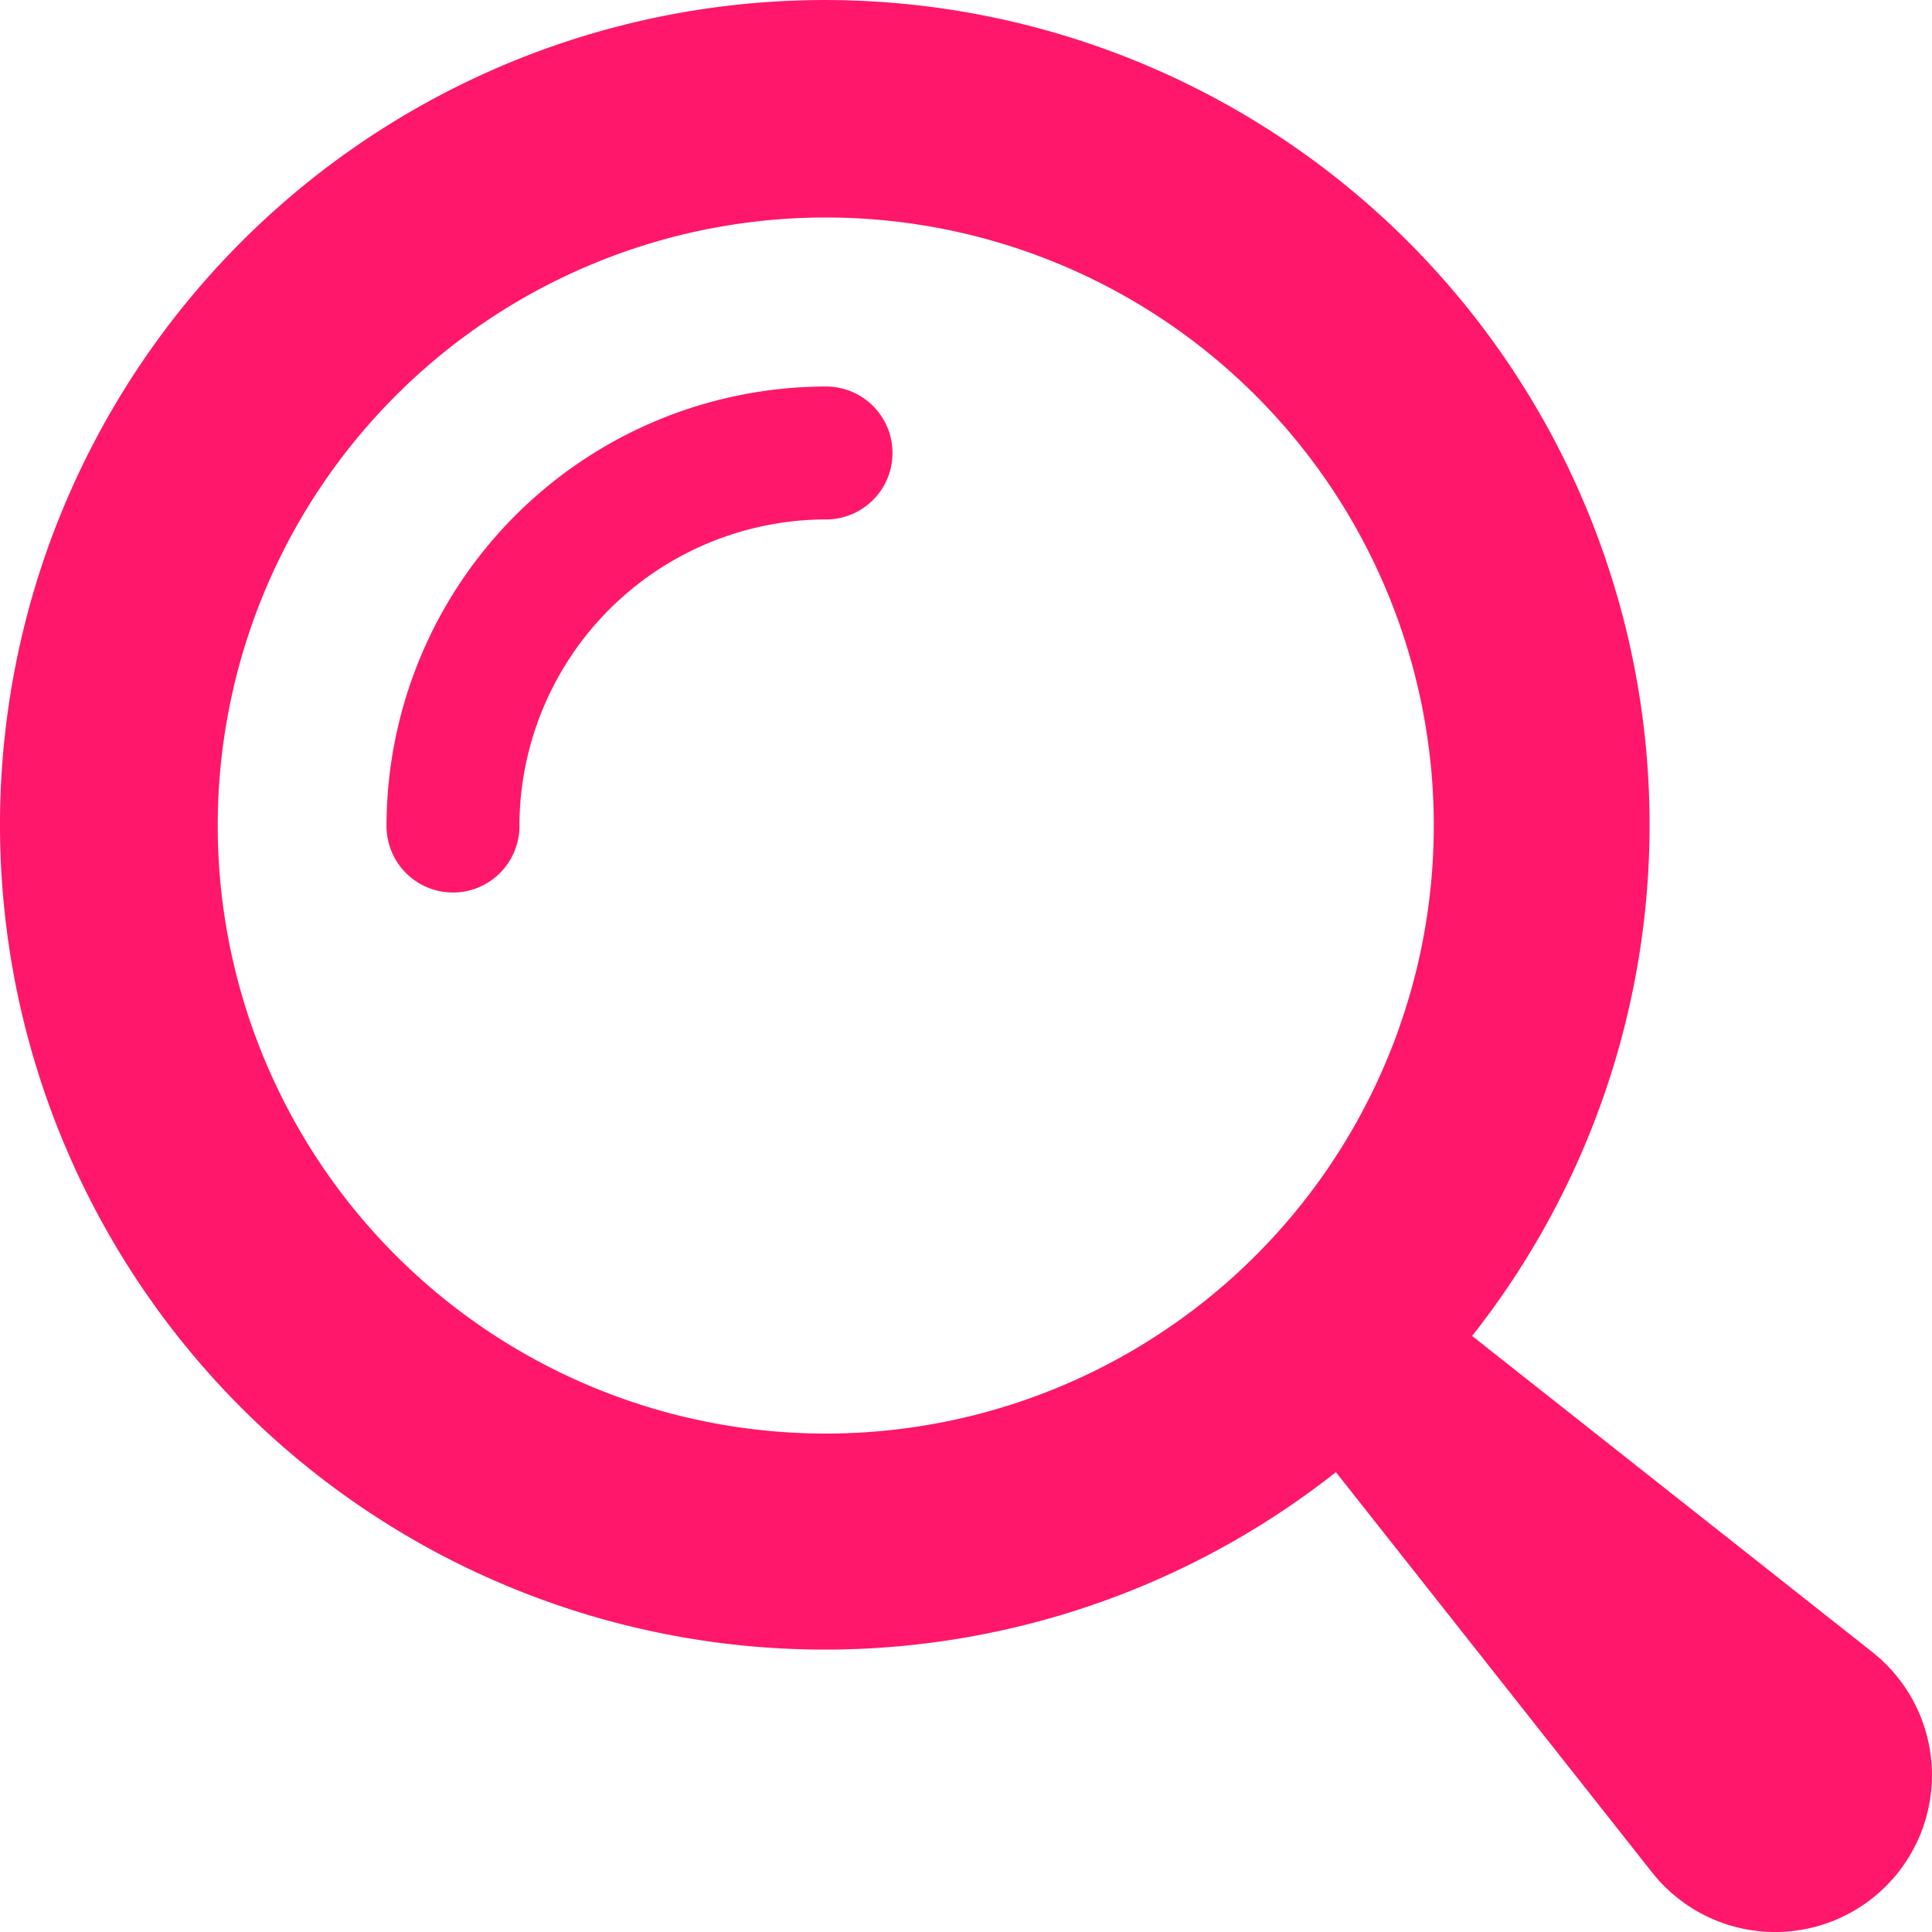 <svg xmlns="http://www.w3.org/2000/svg" width="200" height="200" viewBox="0 0 200 200">
  <g id="Group_1649" data-name="Group 1649" transform="translate(0.201 0.201)">
    <path id="Path_840" data-name="Path 840" d="M193.654,170.845l-41.462-32.75a85.382,85.382,0,1,0-14.1,14.1l32.75,41.462a16.235,16.235,0,1,0,22.809-22.809ZM85.282,148.2a62.943,62.943,0,1,1,62.943-62.943A62.943,62.943,0,0,1,85.282,148.2Z" transform="translate(0 0)" fill="#ff176b"/>
    <path id="Path_841" data-name="Path 841" d="M85.36,39.86a45.55,45.55,0,0,0-45.5,45.5,6.88,6.88,0,1,0,13.76,0A31.78,31.78,0,0,1,85.36,53.62a6.88,6.88,0,0,0,0-13.76Z" transform="translate(-0.049 -0.049)" fill="#ff176b"/>
  </g>
</svg>

